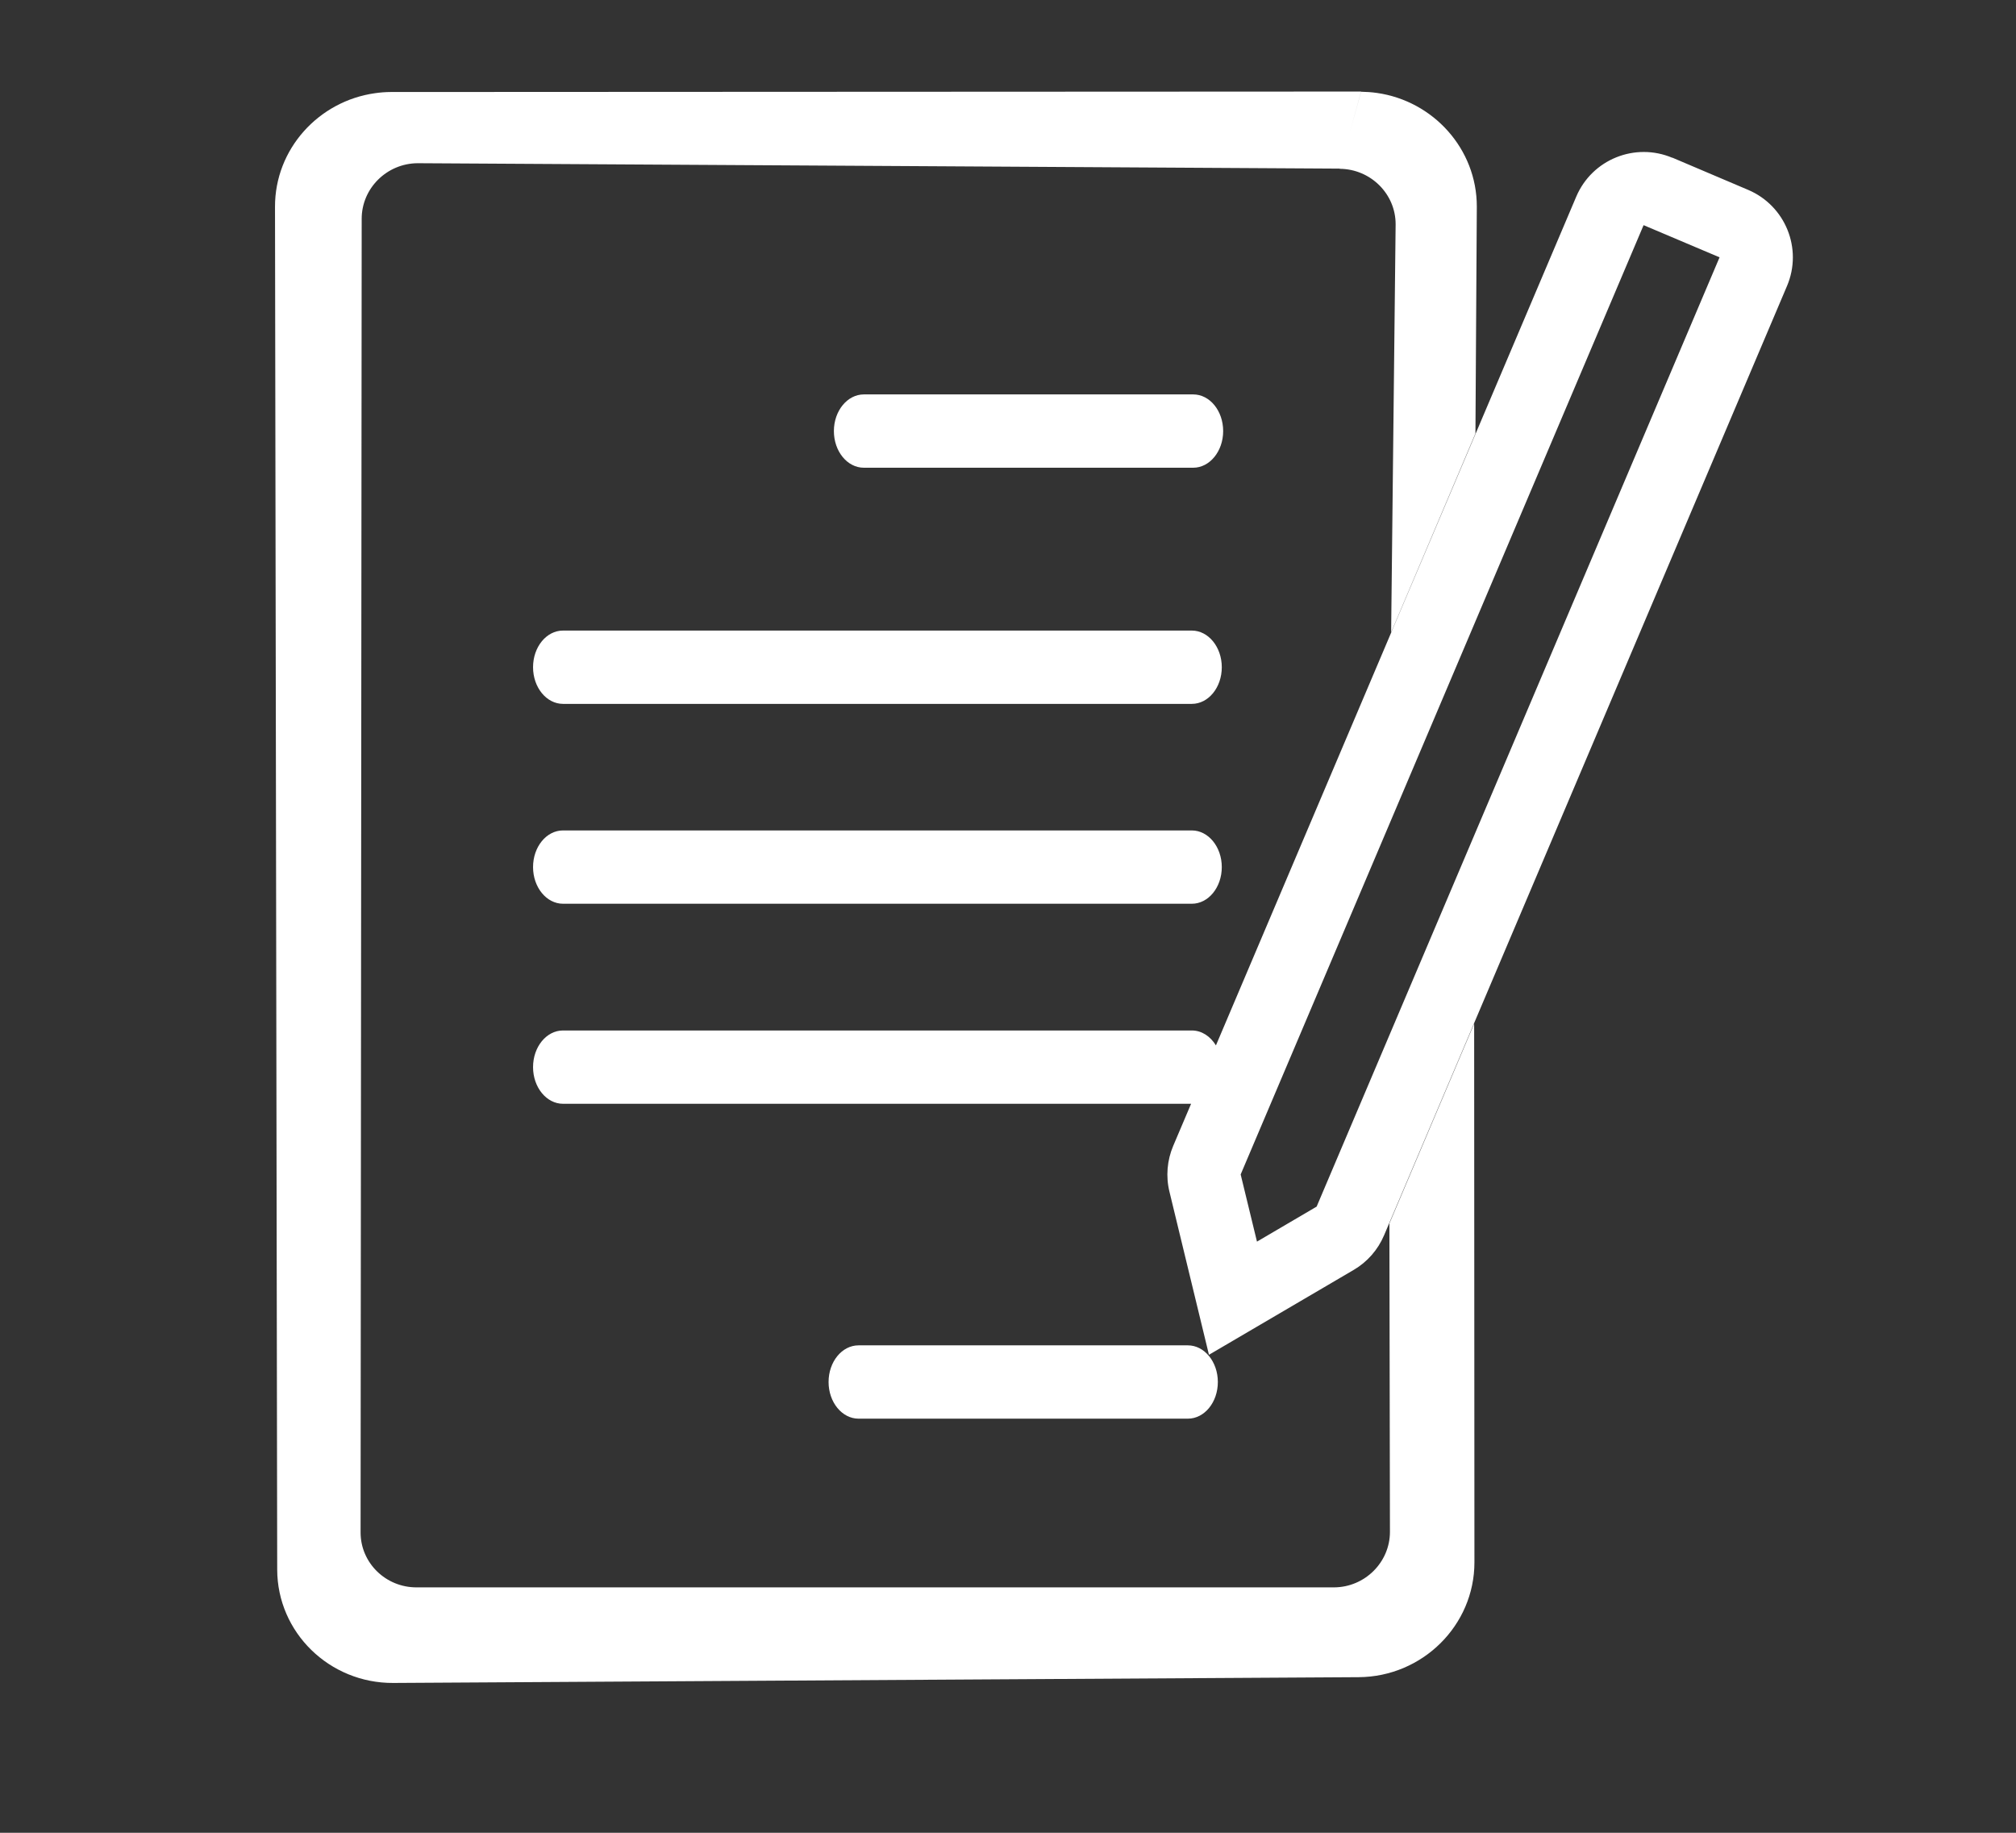 <svg fill="none" height="20" viewBox="0 0 22 20" width="22" xmlns="http://www.w3.org/2000/svg"><rect x="0" y="0" width="22" height="20" fill="#333333" stroke="none"/><path clip-rule="evenodd" d="m4.291 18.365 10.535-.063c.697-.004 1.264-.566 1.264-1.253l-.003-5.878-.925 2.18.006 3.365c0.0.332-.274.605-.611.606h-10.009c-.338.002-.613-.267-.613-.599l.012-14.336c-0-.332.274-.604.611-.606l10.062.059-.001.002c.338.002.612.274.611.606l-.049 4.452.92-2.17.015-2.475c.001-.629-.475-1.154-1.091-1.241-.056-.008-.114-.012-.172-.013l-.127.457.127-.459-10.589.005c-.058 0-.116.005-.172.013-.617.087-1.093.611-1.091 1.241l.024 14.869c.001.687.57 1.242 1.267 1.238zm14.474-15.557-4.397 10.359-.651.382-.178-.733 4.397-10.359zm-.516-1.088.828.352c.407.173.597.642.424 1.049l-3.417 8.05-.98 2.309c-.067.158-.183.291-.332.378l-1.579.926-.431-1.779c-.041-.167-.026-.343.041-.501l.195-.459h-6.854c-.18 0-.327-.179-.327-.4s.146-.4.327-.4h6.862c.108 0 .203.064.263.163l3.932-9.262c.173-.407.642-.596 1.049-.424zm-12.105 7.342h6.862c.18 0 .327.179.327.4 0 .221-.146.4-.327.4h-6.862c-.18 0-.327-.179-.327-.4 0-.221.146-.4.327-.4zm-0-2.181h6.862c.18 0 .327.179.327.4s-.146.4-.327.4h-6.862c-.18 0-.327-.179-.327-.4s.146-.4.327-.4zm6.877-2.577h-3.594c-.18 0-.327.179-.327.4 0 .221.146.4.327.4h3.594c.18 0 .327-.179.327-.4 0-.221-.146-.4-.327-.4zm-3.652 10.377h3.594c.18 0 .327.179.327.4 0 .221-.146.4-.327.4h-3.594c-.18 0-.327-.179-.327-.4s.146-.4.327-.4z" fill="#fff" fill-rule="evenodd"/></svg>